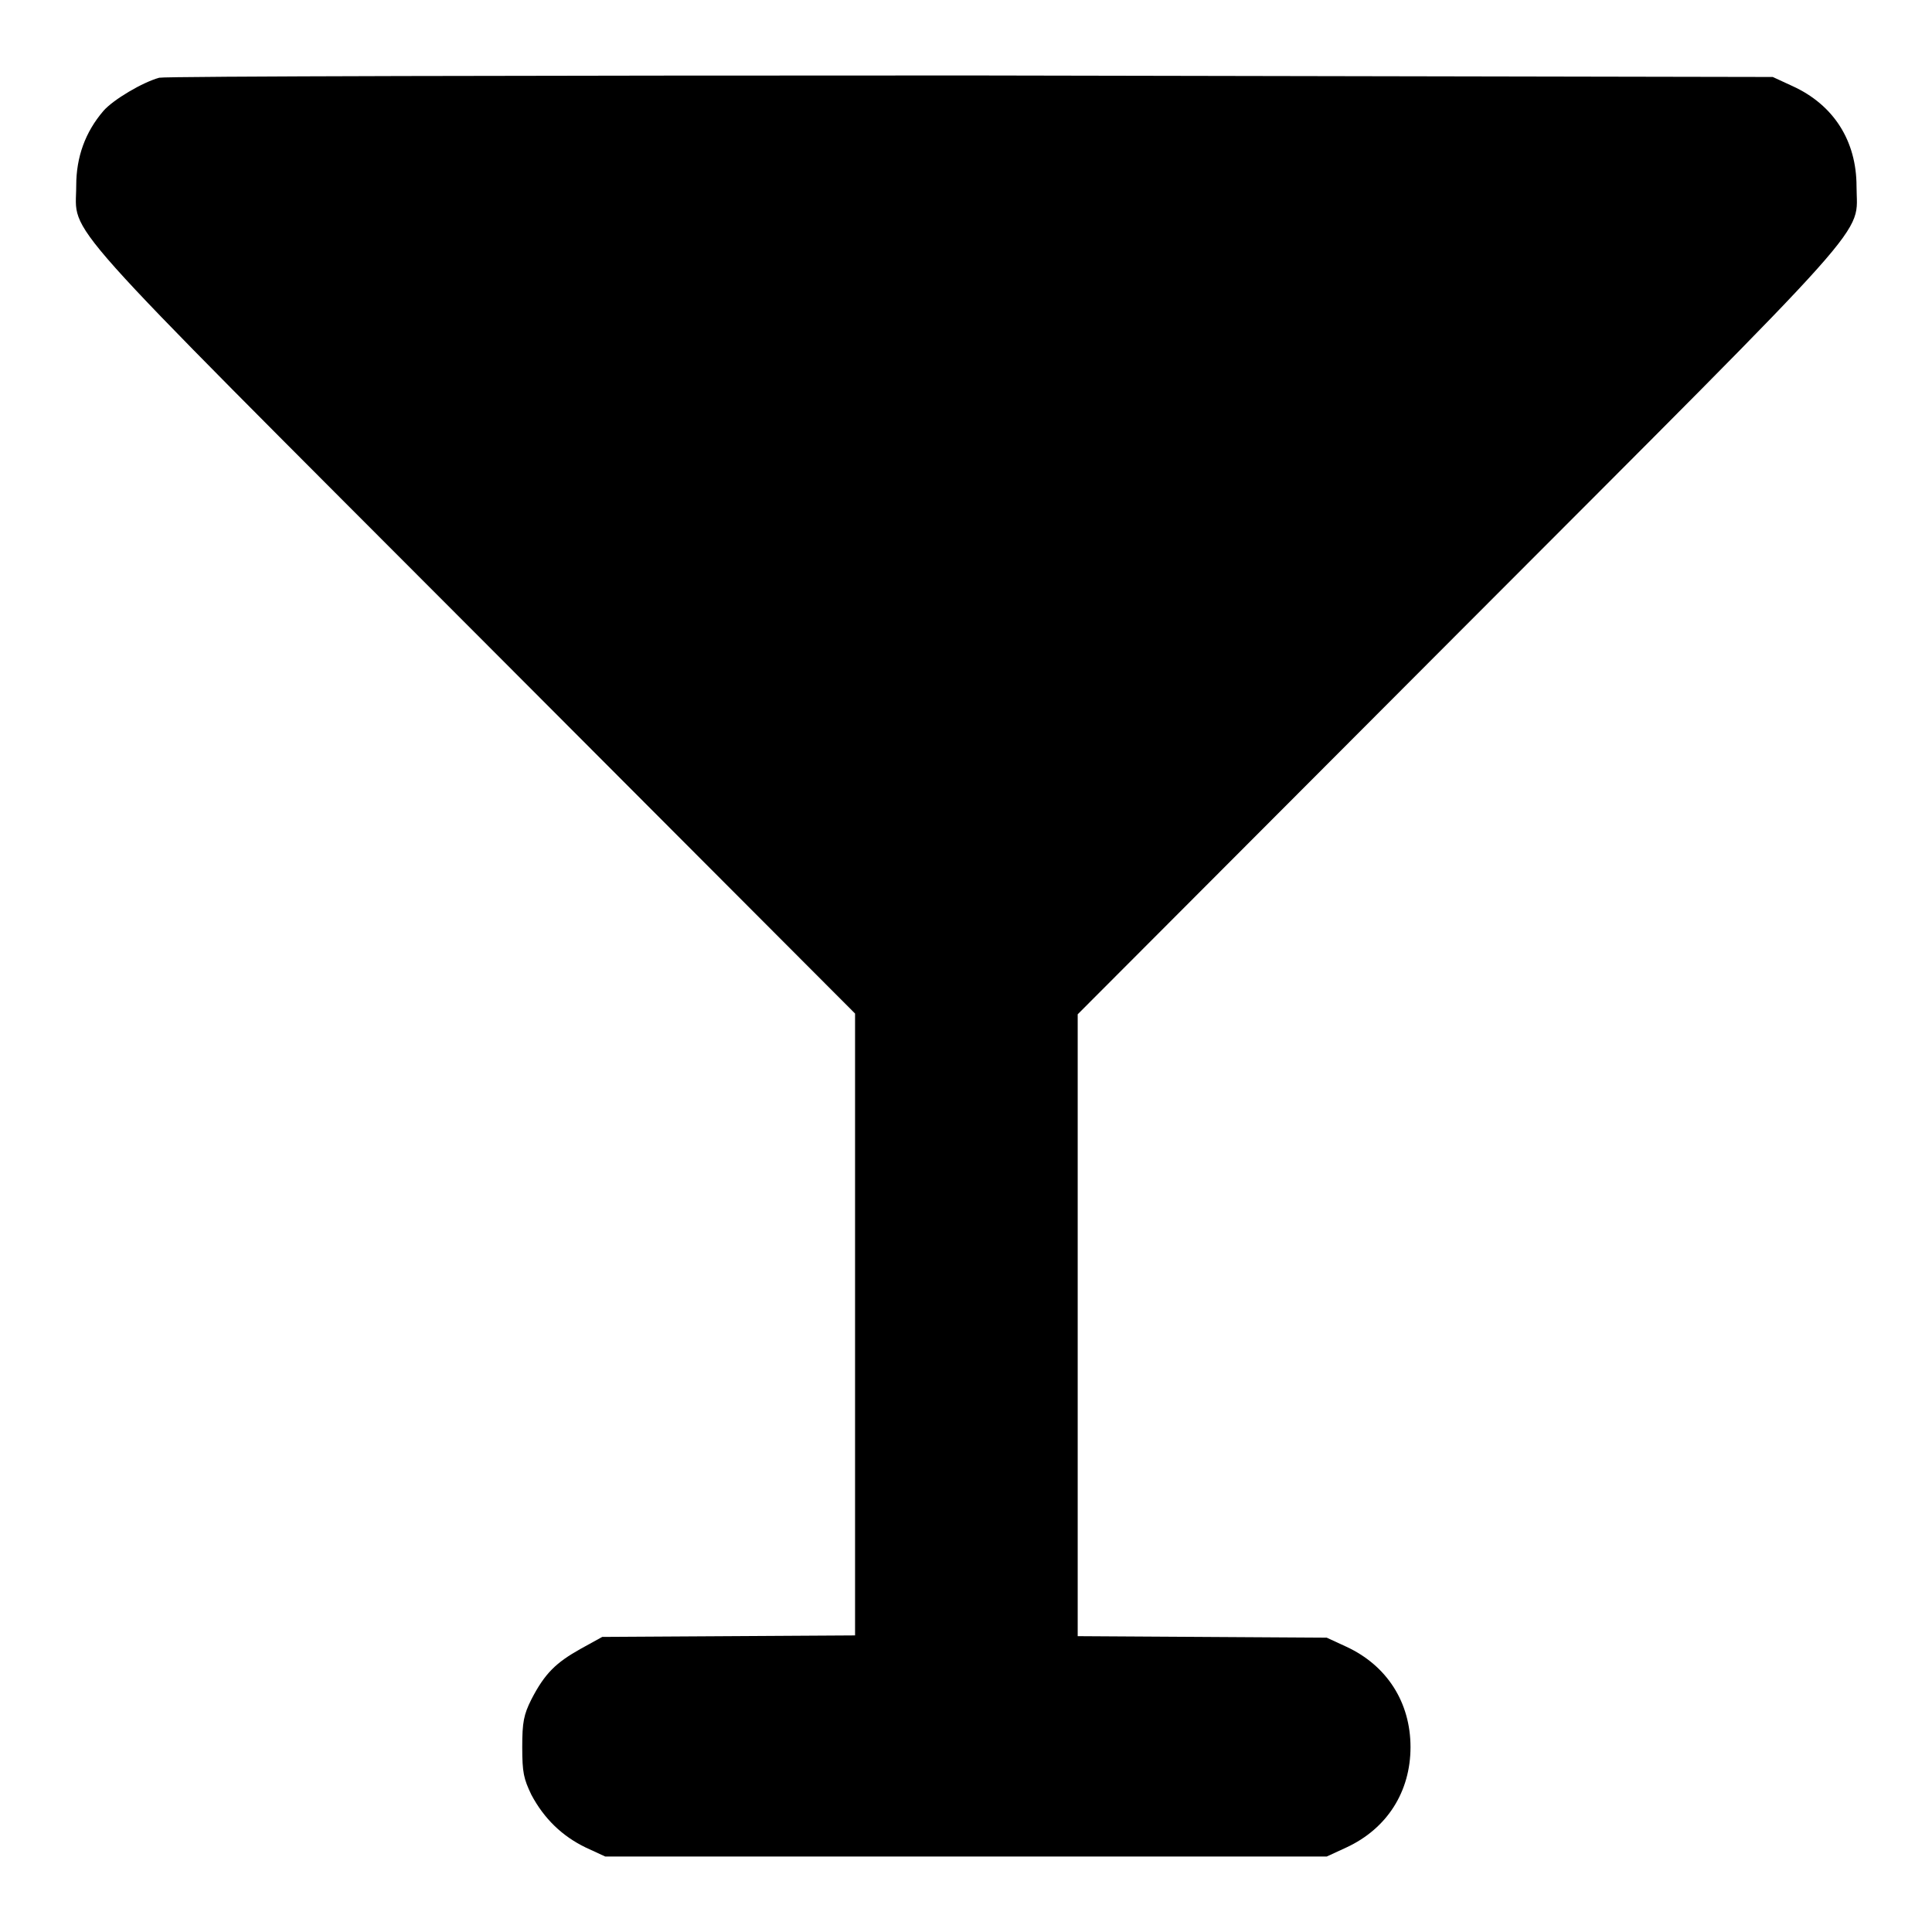 <?xml version="1.0" encoding="utf-8"?>
<!-- Svg Vector Icons : http://www.onlinewebfonts.com/icon -->
<!DOCTYPE svg PUBLIC "-//W3C//DTD SVG 1.1//EN" "http://www.w3.org/Graphics/SVG/1.1/DTD/svg11.dtd">
<svg version="1.1" xmlns="http://www.w3.org/2000/svg" xmlns:xlink="http://www.w3.org/1999/xlink" x="0px" y="0px" viewBox="0 0 256 256" enable-background="new 0 0 256 256" xml:space="preserve">
<g><g><g><path fill="#000000" d="M21.1,10.3c-2.2,0.6-6.1,2.9-7.4,4.4c-2.4,2.8-3.6,6.1-3.6,9.9c0,6.8-3.7,2.6,52.7,59.1l50.5,50.6v41.2v41.2l-16.7,0.1l-16.8,0.1l-2.9,1.6c-3.2,1.8-4.7,3.2-6.5,6.7c-1,2-1.2,3-1.2,6.3c0,3.4,0.2,4.2,1.2,6.3c1.7,3.2,4.1,5.5,7.2,7l2.6,1.2H128h47.8l2.6-1.2c5.4-2.5,8.5-7.4,8.5-13.3s-3.1-10.8-8.5-13.3l-2.6-1.2l-16.5-0.1l-16.5-0.1v-41.2v-41.2l50.5-50.6c56.4-56.5,52.7-52.3,52.7-59.1c0-6-3-10.8-8.5-13.3l-2.6-1.2L128.7,10C70.3,10,21.9,10.1,21.1,10.3z"/></g></g></g>
</svg>